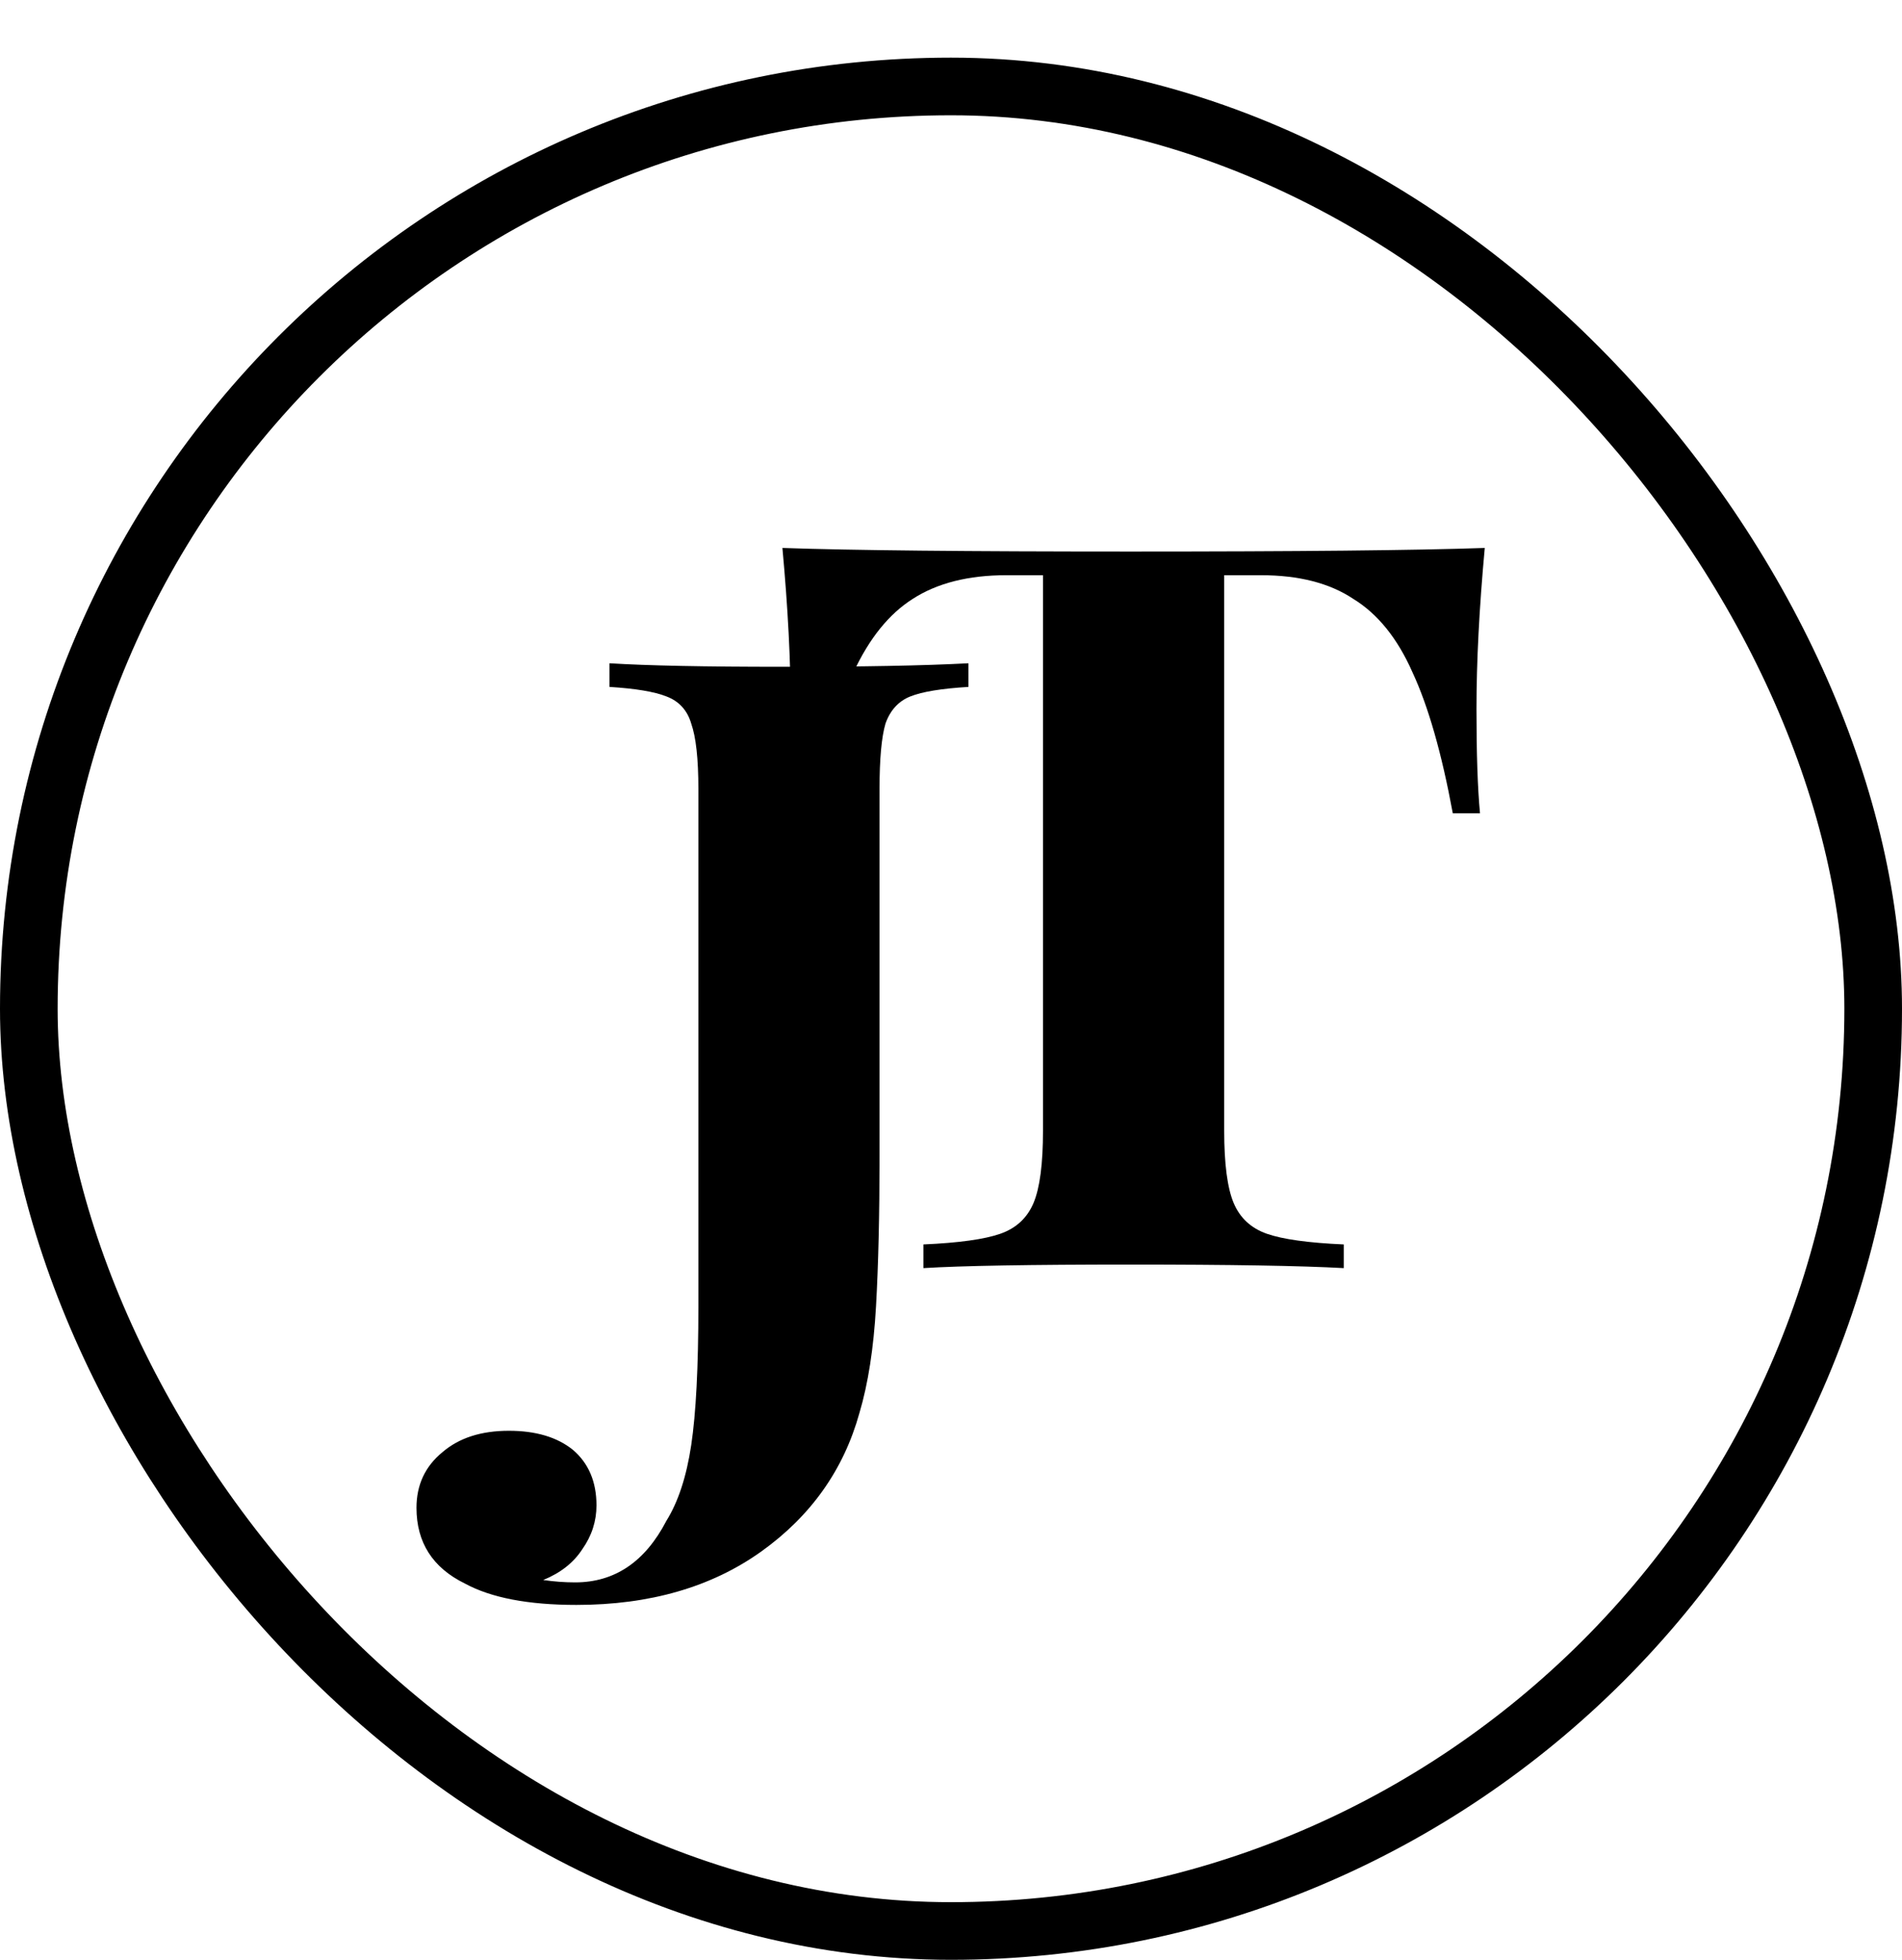 <svg width="33" height="34" viewBox="0 0 33 34" fill="none" xmlns="http://www.w3.org/2000/svg">
<rect x="0.5" y="1.5" width="32" height="32" rx="16" stroke="black"/>
<path d="M16.802 11.917C16.336 11.945 16 12 15.795 12.082C15.589 12.164 15.445 12.322 15.363 12.554C15.295 12.787 15.26 13.164 15.26 13.685V19.151V20.075C15.26 21.075 15.24 21.938 15.199 22.664C15.158 23.39 15.062 24.007 14.911 24.514C14.637 25.5 14.069 26.301 13.206 26.918C12.342 27.534 11.274 27.843 10 27.843C9.164 27.843 8.521 27.719 8.068 27.473C7.507 27.199 7.226 26.76 7.226 26.158C7.226 25.76 7.377 25.438 7.678 25.192C7.966 24.945 8.349 24.822 8.829 24.822C9.294 24.822 9.664 24.931 9.938 25.151C10.212 25.384 10.349 25.706 10.349 26.116C10.349 26.39 10.267 26.644 10.103 26.877C9.952 27.11 9.726 27.288 9.425 27.411C9.616 27.439 9.801 27.452 9.979 27.452C10.664 27.452 11.192 27.096 11.562 26.384C11.767 26.055 11.911 25.616 11.993 25.069C12.075 24.521 12.117 23.719 12.117 22.664V13.685C12.117 13.164 12.075 12.787 11.993 12.554C11.925 12.322 11.781 12.164 11.562 12.082C11.356 12 11.027 11.945 10.575 11.917V11.507C11.233 11.548 12.233 11.568 13.575 11.568C14.959 11.568 16.034 11.548 16.802 11.507V11.917Z" fill="black"/>
<path d="M25.761 9.506C25.665 10.548 25.617 11.479 25.617 12.301C25.617 13.068 25.637 13.671 25.678 14.109H25.206C25.014 13.068 24.781 12.253 24.507 11.664C24.247 11.075 23.904 10.65 23.48 10.39C23.069 10.116 22.535 9.979 21.877 9.979H21.24V19.616C21.24 20.192 21.295 20.61 21.404 20.87C21.514 21.13 21.706 21.308 21.98 21.404C22.254 21.5 22.699 21.562 23.315 21.589V22C22.576 21.959 21.343 21.938 19.617 21.938C17.877 21.938 16.678 21.959 16.021 22V21.589C16.637 21.562 17.082 21.5 17.356 21.404C17.63 21.308 17.822 21.13 17.932 20.87C18.041 20.61 18.096 20.192 18.096 19.616V9.979H17.459C16.802 9.979 16.26 10.116 15.836 10.39C15.425 10.65 15.082 11.075 14.808 11.664C14.548 12.253 14.322 13.068 14.13 14.109H13.658C13.699 13.671 13.719 13.068 13.719 12.301C13.719 11.479 13.671 10.548 13.575 9.506C14.767 9.548 16.781 9.568 19.617 9.568C22.507 9.568 24.555 9.548 25.761 9.506Z" fill="black"/>
</svg>
